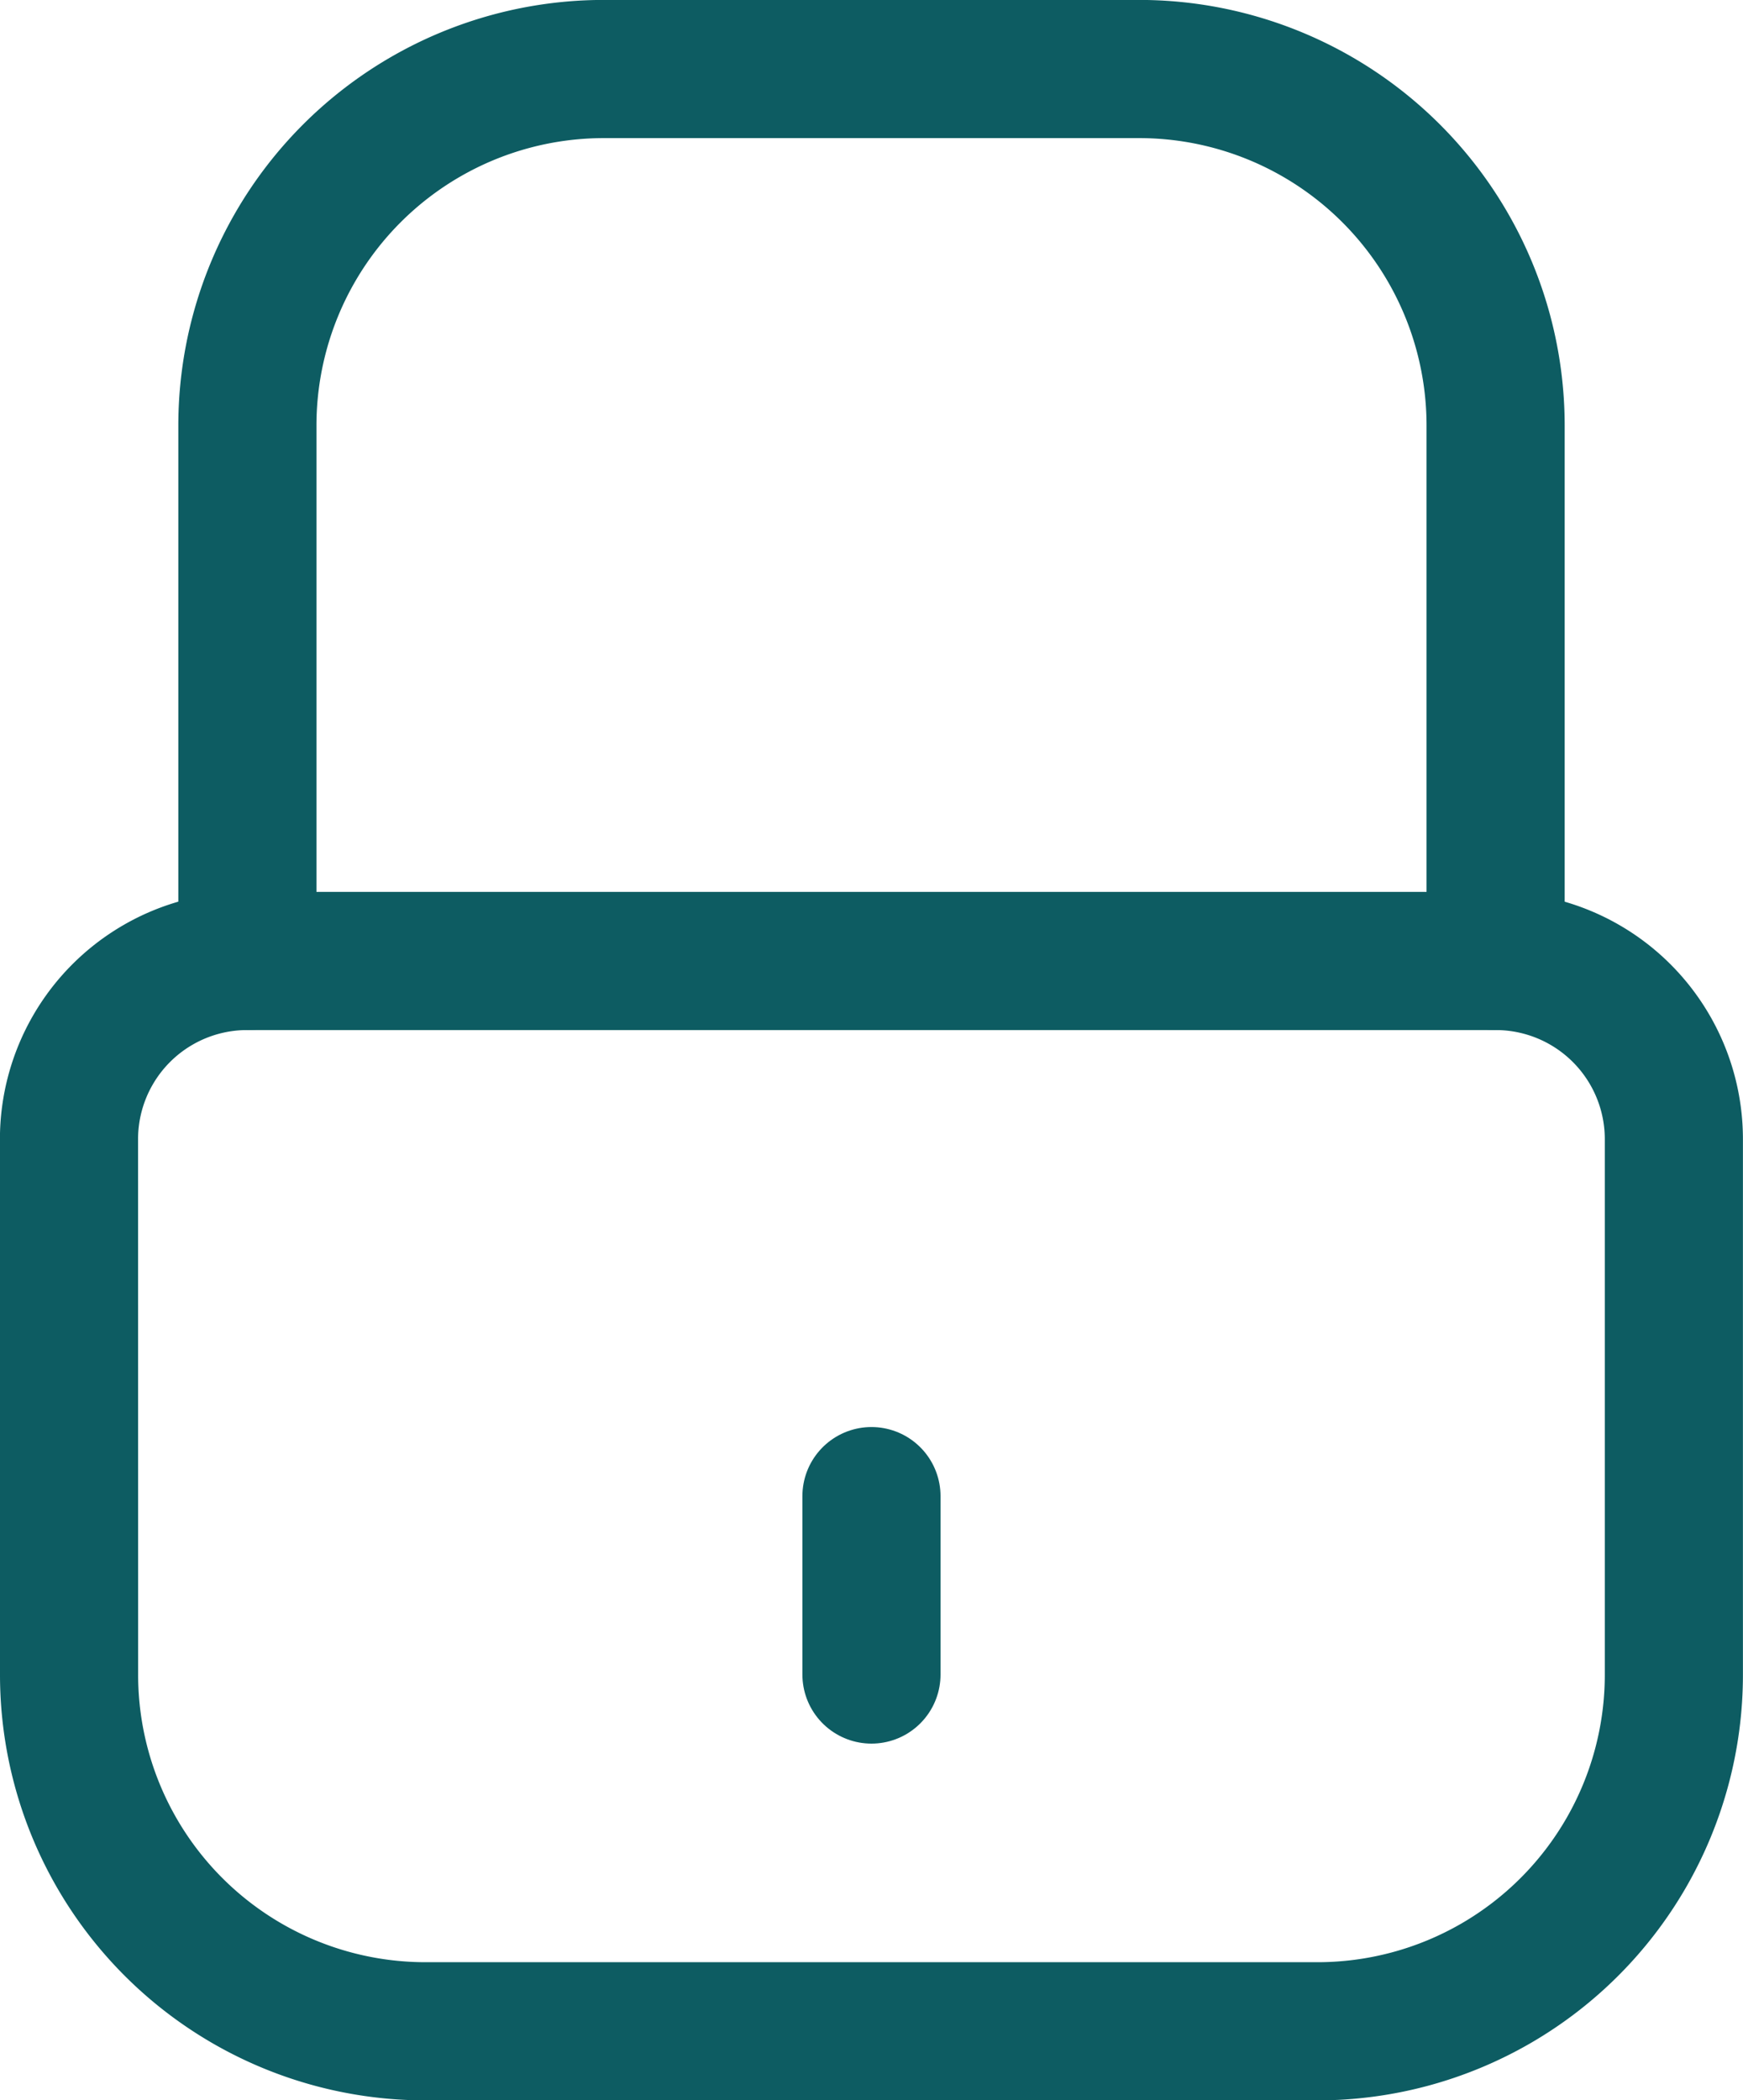 <?xml version="1.0" encoding="UTF-8"?>
<svg xmlns="http://www.w3.org/2000/svg" width="25.237" height="30.4" viewBox="0 0 25.237 30.4">
  <g id="Group_992" data-name="Group 992" transform="translate(-358.068 -416.627)">
    <path id="Path_37" data-name="Path 37" d="M1269.037,1711.357a5.161,5.161,0,0,0,5.164,5.164h12.909a5.161,5.161,0,0,0,5.163-5.164v-7.746a2.58,2.58,0,0,0-2.582-2.582h-18.073a2.58,2.58,0,0,0-2.582,2.582Z" transform="translate(-909.969 -1270.493)" fill="none" stroke="#0d5c62" stroke-linecap="round" stroke-linejoin="round" stroke-width="2"></path>
    <path id="Path_38" data-name="Path 38" d="M1287.037,1623.938v-7.746a5.161,5.161,0,0,1,5.164-5.164h7.745a5.161,5.161,0,0,1,5.164,5.164v7.746" transform="translate(-925.387 -1193.402)" fill="none" stroke="#0d5c62" stroke-linecap="round" stroke-linejoin="round" stroke-width="2"></path>
    <line id="Line_60" data-name="Line 60" y2="2.582" transform="translate(370.686 438.282)" fill="none" stroke="#0d5c62" stroke-linecap="round" stroke-linejoin="round" stroke-width="2"></line>
  </g>
</svg>
